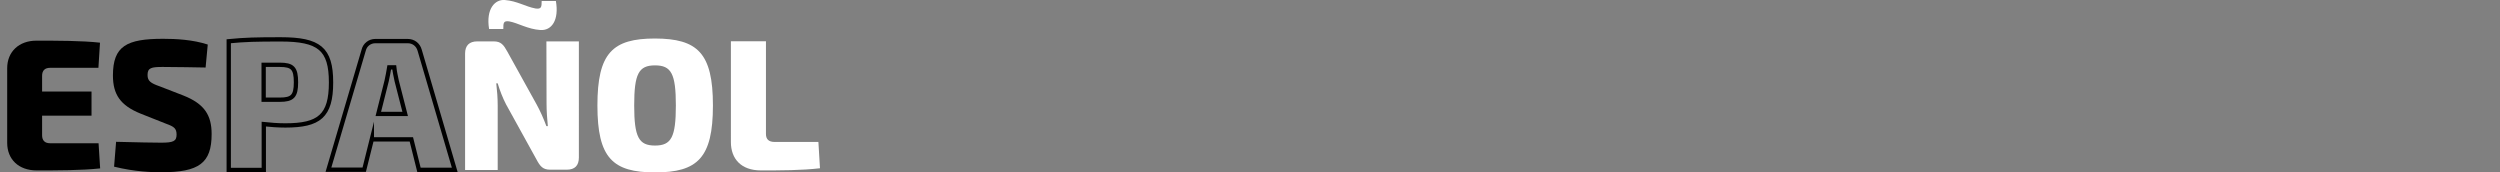 <?xml version="1.0" encoding="utf-8"?>
<!-- Generator: Adobe Illustrator 26.0.1, SVG Export Plug-In . SVG Version: 6.00 Build 0)  -->
<svg version="1.1" id="Layer_1" xmlns="http://www.w3.org/2000/svg" xmlns:xlink="http://www.w3.org/1999/xlink" x="0px" y="0px"
	 viewBox="0 0 1740 120" style="enable-background:new 0 0 1740 120;" xml:space="preserve">
<rect x="0" y="0" width="1740" height="120" fill="#808080" stroke="none"/>
<style type="text/css">
	.st0{fill:none;stroke:#000000;stroke-width:3;stroke-miterlimit:10;}
	.st1{fill:#FFFFFF;}
</style>
<g>
	<path d="M69.7,117.2c-12.7,1.4-29.6,1.4-44.3,1.4C13.1,118.6,5,111,5,99.4V47.5c0-11.6,8.3-19.2,20.3-19.2c14.7,0,31.6,0,44.3,1.4
		l-1.1,17.5H34.9c-3.7,0-5.6,1.9-5.6,5.6v10.9h34.4v16.8H29.3v13.6c0,3.7,1.9,5.6,5.6,5.6h33.7L69.7,117.2z"/>
	<path d="M144.6,31l-1.5,16c-7.6-0.1-19.4-0.4-29.9-0.4c-7.9,0-10.5,0.6-10.5,5.6c0,4.2,2.2,5.7,8.5,7.9l16.5,6.4
		c14.6,5.8,19.6,13.7,19.6,26.8c0,20.2-8.7,26.6-35.1,26.6c-6,0-18.2-0.3-32.8-3.9l1.4-17.3c16,0.4,25.9,0.6,31.3,0.6
		c8.5,0,10.8-1,10.8-5.6c0-4.3-1.8-5.6-7.1-7.5l-17.9-7.1c-14.1-5.7-19.3-13.3-19.3-26.6c0-20.5,9.6-25.5,34.9-25.5
		C122.5,27,134.2,27.6,144.6,31z"/>
	<path class="st0" d="M230.4,57.4c0,23.4-8.3,29.9-31.8,29.9c-5.1,0-10.3-0.4-15-0.9v31.9h-24.4V28.7c11.4-1.1,19.1-1.3,36.1-1.3
		C222.1,27.4,230.4,33.9,230.4,57.4z M194.7,69.4c8.8,0,11.3-2.4,11.3-12.1c0-9.8-2.4-12.2-11.3-12.2h-11.2v24.3H194.7z"/>
	<path class="st0" d="M258.8,96.9l-5.3,21.2h-24.9L253.1,35c0.9-3.9,4.3-6.4,8.1-6.4h22.6c3.9,0,7.2,2.4,8.3,6.4l24.4,83.2h-24.9
		l-5.3-21.2H258.8z M276.1,56.3c-0.6-2.9-1.4-6.4-1.7-9.4h-3.5c-0.5,2.9-1.1,6.4-1.8,9.4l-5.8,23H282L276.1,56.3z"/>
	<path class="st1" d="M372.7,5.9c4.1,0.6,4.3-1,4.3-5.2h9.9c2.3,13.3-2.9,20.7-10.8,20.2c-8.8-0.6-15.6-4.9-21.6-6
		c-4.1-0.6-4.2,1-4.2,5.3h-9.9C338.1,6,344.6-0.5,351.3,0C360,0.7,365.7,4.6,372.7,5.9z M402.9,109.6c0,5.6-2.8,8.5-8.4,8.5h-11.6
		c-5.1,0-7-2.4-9.5-7.1l-21.2-38.4c-2.2-4.2-4.4-9.8-5.8-14.6h-1c0.6,5.1,1,10.4,1,15.4v44.9h-22.7v-81c0-5.6,2.9-8.5,8.5-8.5h11.4
		c5.1,0,6.9,2.4,9.5,7.1l20.5,37c2.3,4.2,4.7,9.5,6.7,14.9h1c-0.5-5.3-0.9-10.4-0.9-15.7l-0.1-43.3h22.6V109.6z"/>
	<path class="st1" d="M496.2,73.4c0,36.5-10.7,46.6-40.3,46.6s-40.1-10.2-40.1-46.6c0-36.5,10.5-46.6,40.1-46.6
		C485.5,26.9,496.2,36.9,496.2,73.4z M441.4,73.4c0,22.1,3.2,27.9,14.5,27.9s14.5-5.8,14.5-27.9s-3.2-27.9-14.5-27.9
		C444.5,45.5,441.4,51.4,441.4,73.4z"/>
	<path class="st1" d="M533.1,93.2c0,3.7,1.9,5.6,6.1,5.6h30.4l1.1,18.3c-12.7,1.5-27.2,1.5-41.2,1.5c-13.6,0-20.8-8-20.8-19.7V28.7
		h24.4C533.1,28.7,533.1,93.2,533.1,93.2z"/>
</g>
</svg>
